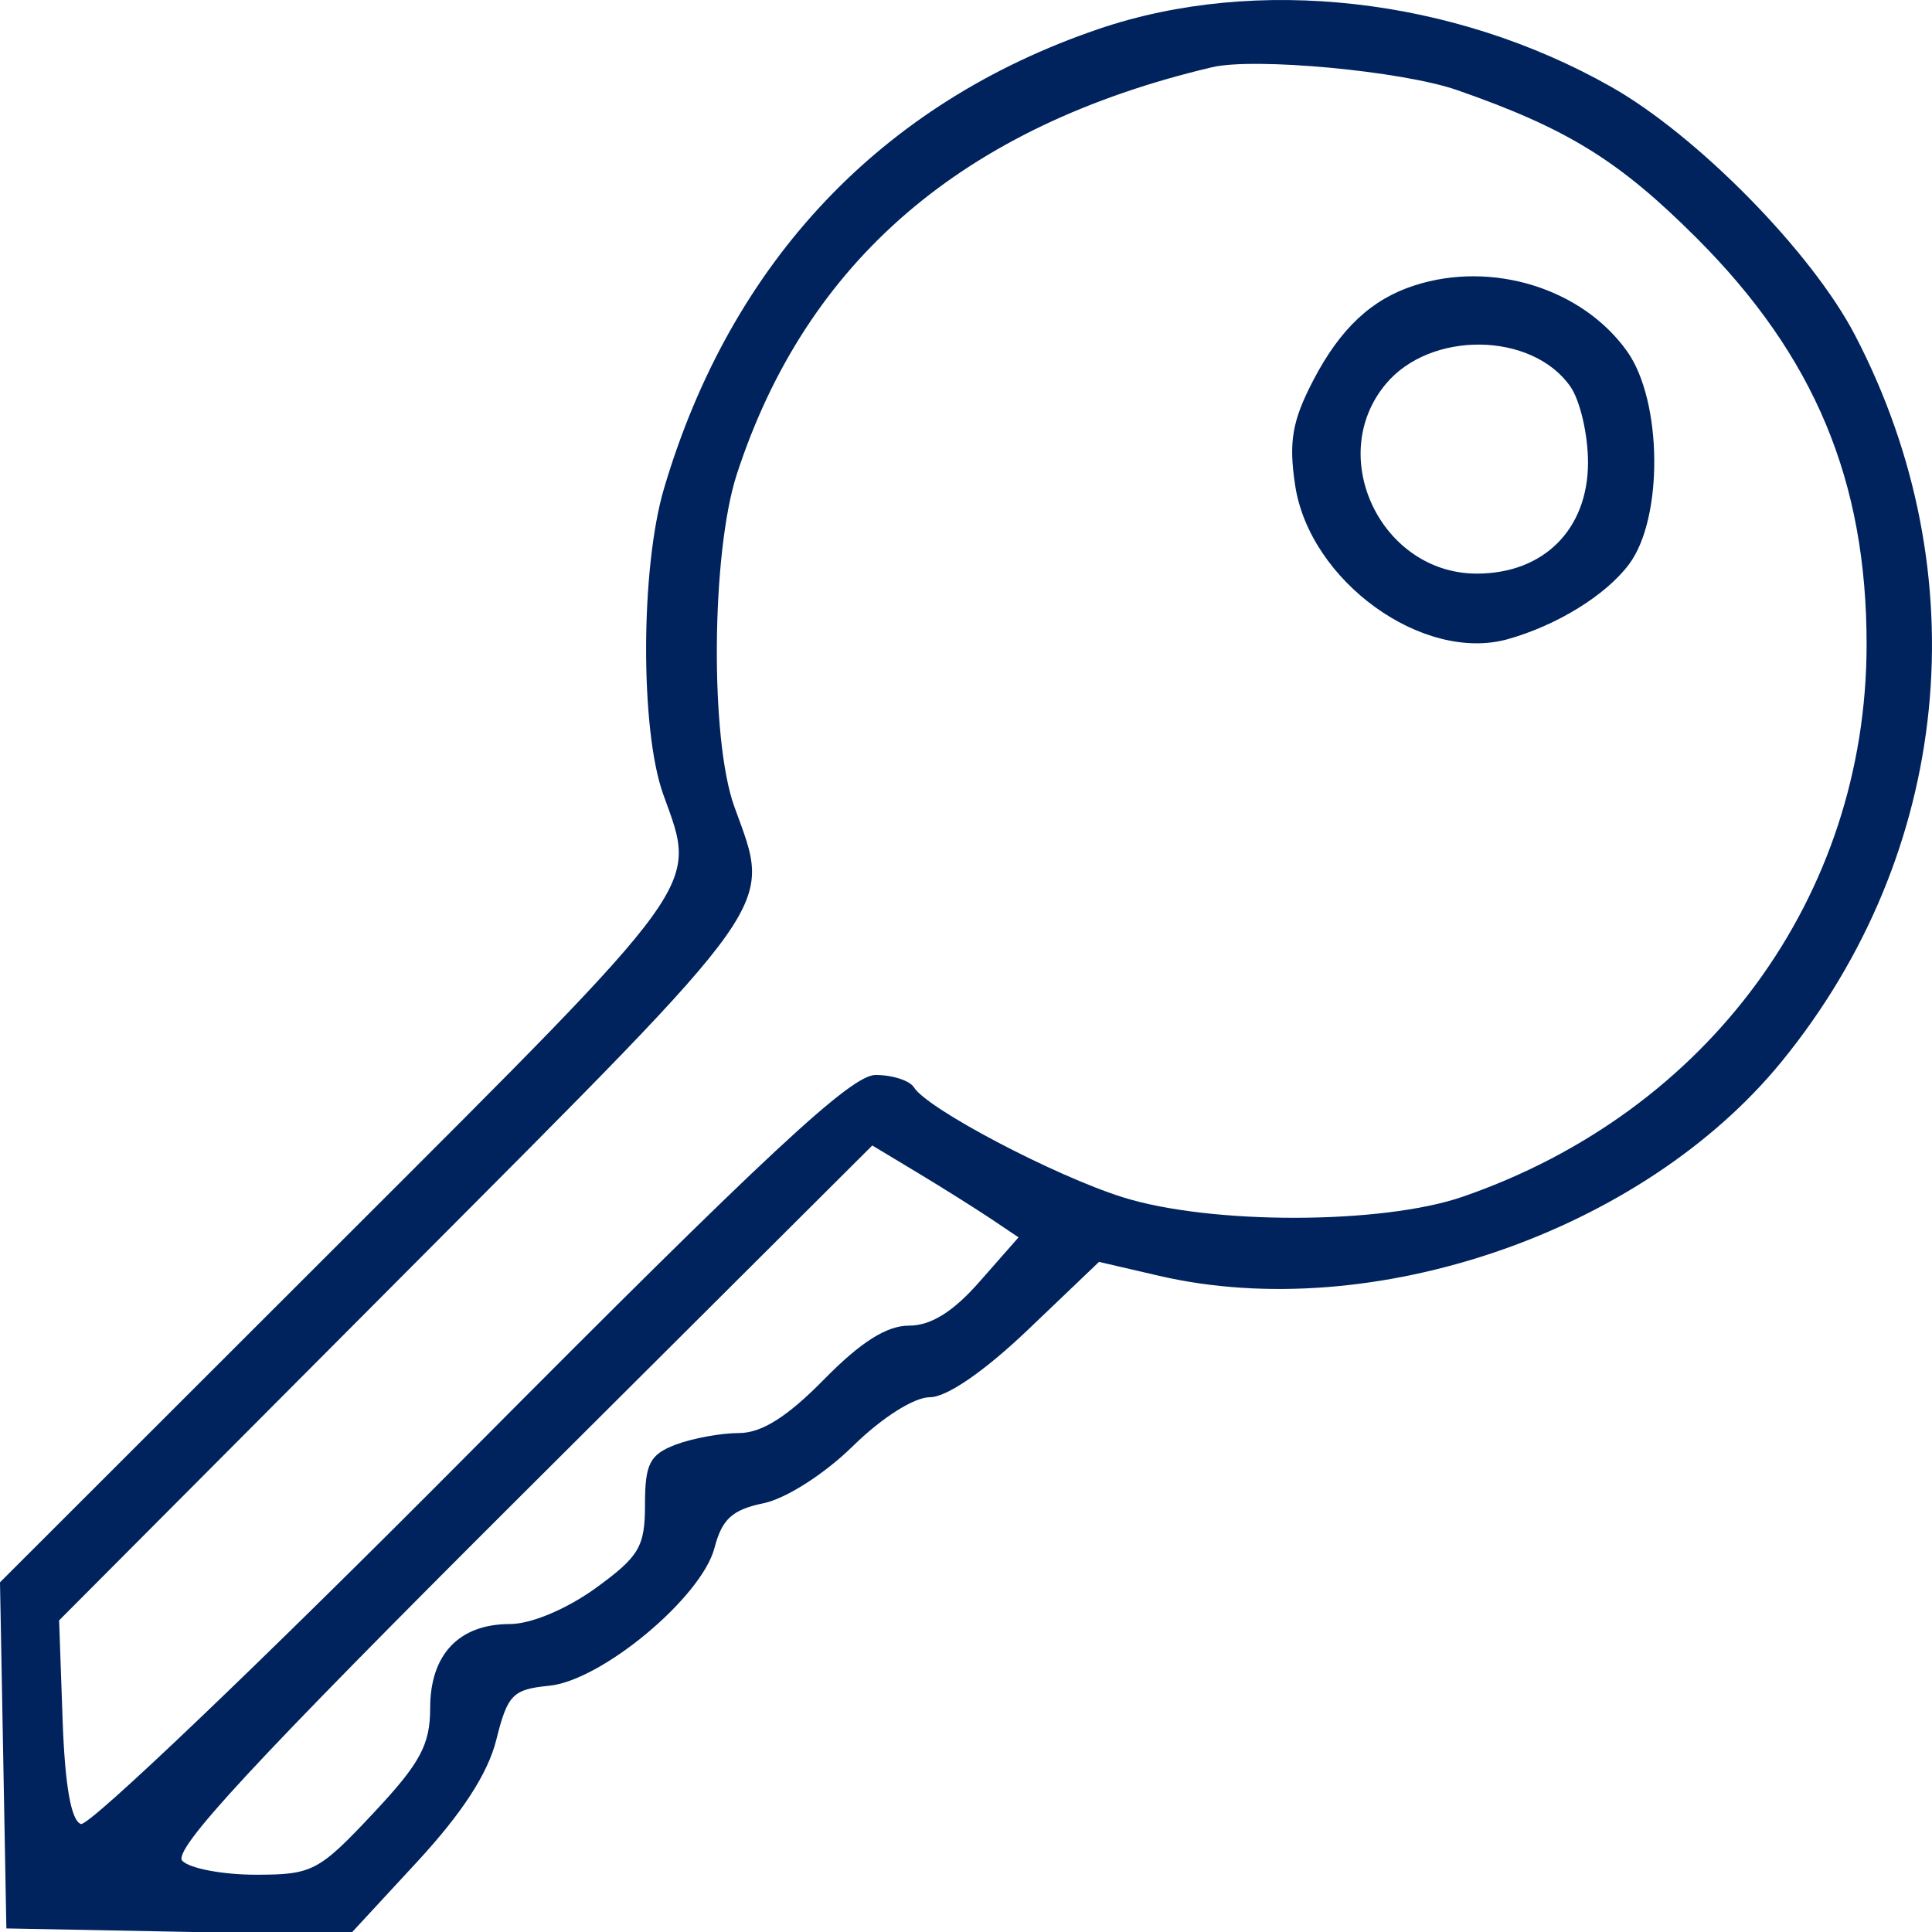 <?xml version="1.0" encoding="UTF-8"?> <svg xmlns="http://www.w3.org/2000/svg" width="20" height="20" viewBox="0 0 20 20" fill="none"> <g clip-path="url(#clip0_105_22)"> <path fill-rule="evenodd" clip-rule="evenodd" d="M11.373 0.3C9.124 1.065 7.568 2.71 6.874 5.056C6.63 5.879 6.626 7.557 6.866 8.224C7.22 9.205 7.319 9.067 3.524 12.859L0 16.38L0.033 18.171L0.066 19.963L1.842 19.997L3.617 20.032L4.313 19.279C4.785 18.769 5.051 18.359 5.138 18.009C5.254 17.543 5.308 17.488 5.683 17.451C6.228 17.399 7.264 16.535 7.397 16.022C7.474 15.726 7.581 15.628 7.902 15.562C8.135 15.514 8.532 15.261 8.827 14.972C9.128 14.676 9.462 14.464 9.626 14.464C9.801 14.464 10.189 14.197 10.643 13.764L11.377 13.063L12.002 13.208C14.21 13.717 17.008 12.752 18.447 10.985C20.202 8.83 20.492 5.942 19.202 3.468C18.755 2.609 17.57 1.403 16.677 0.898C15.044 -0.027 13.008 -0.257 11.373 0.3ZM15.085 0.933C16.226 1.331 16.761 1.662 17.564 2.465C18.785 3.686 19.325 4.979 19.323 6.679C19.319 9.279 17.687 11.509 15.143 12.388C14.308 12.677 12.53 12.68 11.62 12.393C10.911 12.169 9.597 11.478 9.461 11.256C9.417 11.186 9.238 11.128 9.064 11.128C8.811 11.128 7.952 11.928 4.869 15.03C2.736 17.177 0.922 18.91 0.838 18.882C0.736 18.848 0.672 18.485 0.648 17.803L0.612 16.774L4.201 13.172C8.121 9.237 7.989 9.425 7.601 8.348C7.349 7.649 7.364 5.721 7.627 4.911C8.348 2.697 9.974 1.304 12.547 0.696C12.986 0.592 14.518 0.735 15.085 0.933ZM14.645 2.954C14.199 3.097 13.875 3.4 13.596 3.935C13.377 4.356 13.339 4.571 13.407 5.022C13.556 6.015 14.73 6.864 15.611 6.616C16.121 6.472 16.624 6.161 16.863 5.842C17.221 5.365 17.21 4.15 16.843 3.636C16.379 2.985 15.447 2.696 14.645 2.954ZM16.256 4.001C16.357 4.145 16.439 4.499 16.439 4.787C16.439 5.479 15.981 5.938 15.288 5.938C14.3 5.938 13.718 4.728 14.345 3.976C14.807 3.42 15.859 3.434 16.256 4.001ZM10.258 12.617L10.544 12.809L10.142 13.266C9.867 13.58 9.637 13.723 9.409 13.723C9.178 13.723 8.91 13.893 8.531 14.279C8.149 14.668 7.884 14.835 7.648 14.835C7.463 14.835 7.169 14.889 6.994 14.955C6.727 15.057 6.677 15.153 6.677 15.572C6.677 16.013 6.619 16.111 6.165 16.441C5.864 16.658 5.497 16.812 5.279 16.812C4.751 16.812 4.453 17.127 4.453 17.682C4.453 18.063 4.35 18.253 3.86 18.775C3.3 19.372 3.232 19.407 2.649 19.407C2.309 19.407 1.967 19.343 1.888 19.264C1.779 19.155 2.625 18.243 5.387 15.489L9.03 11.858L9.502 12.142C9.761 12.298 10.101 12.512 10.258 12.617Z" fill="#00235E"></path> </g> <defs> <clipPath id="clip0_105_22"> <rect width="20" height="20" fill="white"></rect> </clipPath> </defs> </svg> 